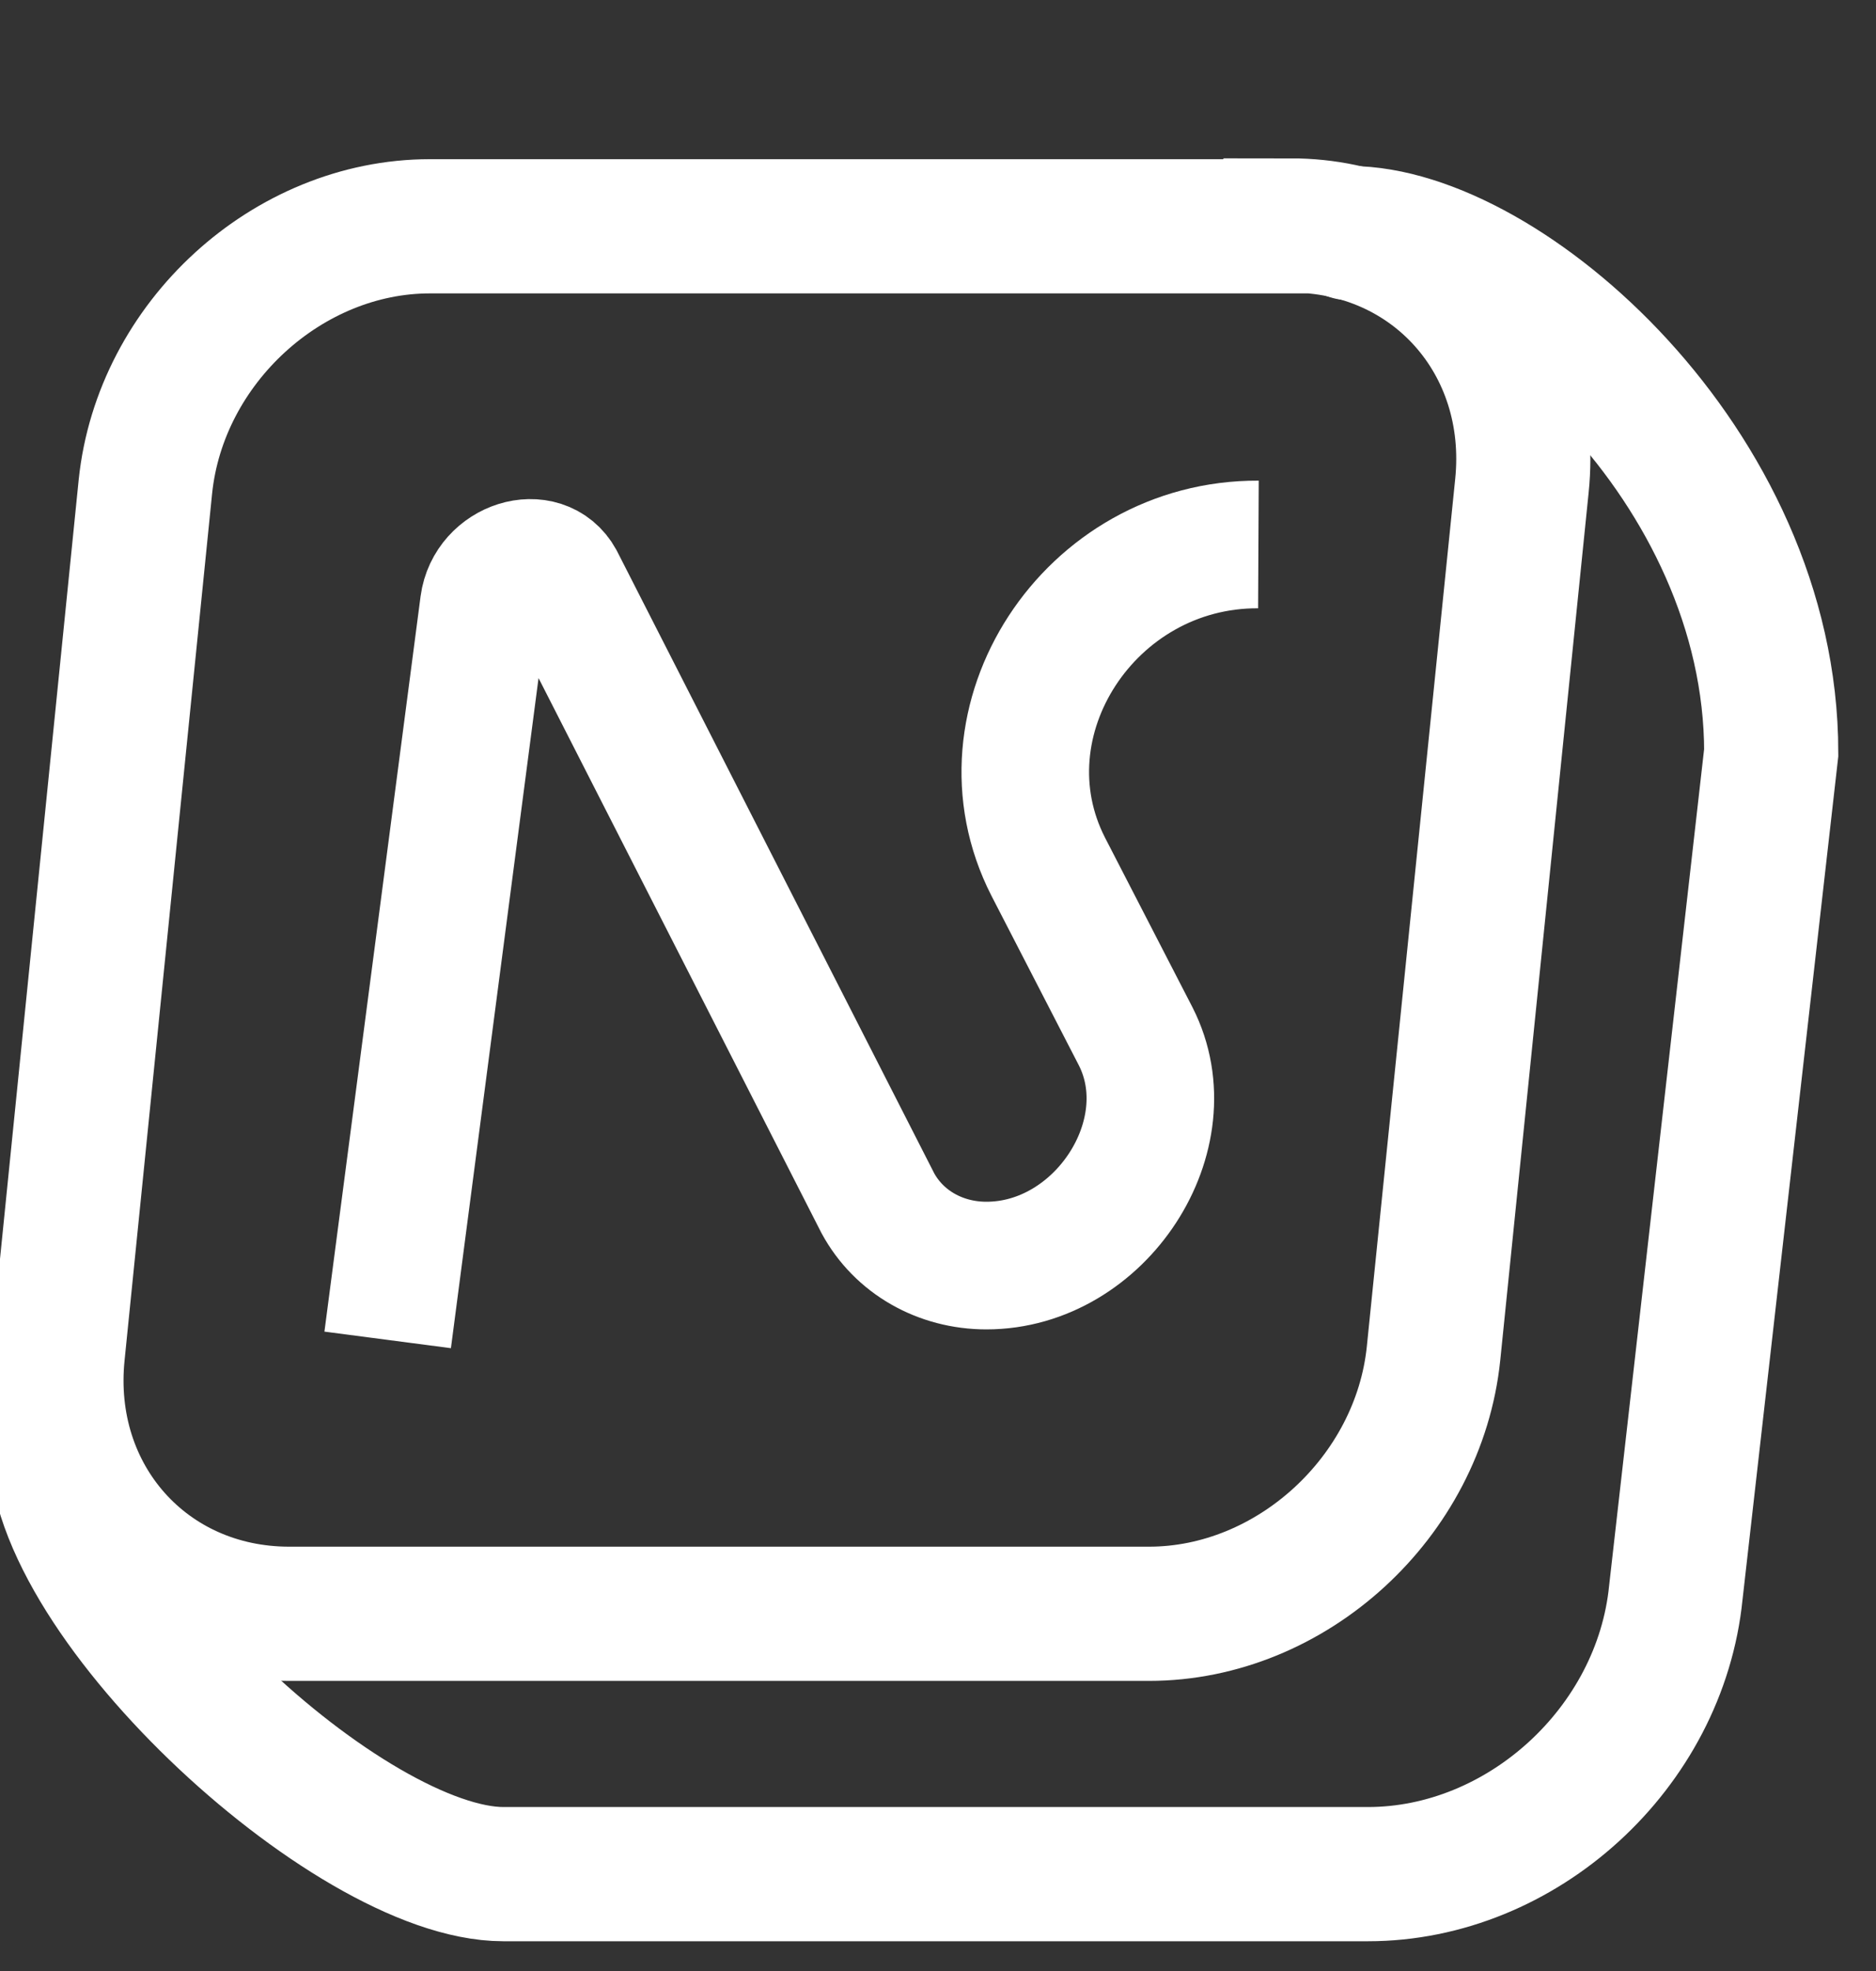 <svg xmlns="http://www.w3.org/2000/svg" width="20" height="21" viewBox="0 0 20 21" fill="none"><rect x="0" y="0" width="20" height="21" fill="#333333" stroke="none"/><g clip-path="url(#clip0_5013_61369)"><path d="M13.758 2.411H4.583C3.067 2.411 1.708 3.652 1.55 5.186L0.617 14.419C0.458 15.952 1.567 17.194 3.083 17.194H12.25C13.767 17.194 15.125 15.952 15.283 14.419L16.225 5.177C16.383 3.644 15.275 2.402 13.758 2.402V2.411Z" stroke="white" stroke-width="1.43" stroke-linecap="round"></path><path d="M0.6 15.259C0.433 16.918 3.717 19.968 5.367 19.968H14.583C16.225 19.968 17.7 18.626 17.866 16.968L18.883 8.018C18.883 4.959 16.033 2.484 14.392 2.484" stroke="white" stroke-width="1.43" stroke-linecap="round"></path><path d="M4.133 14.276L5.158 6.442C5.216 6.009 5.783 5.834 5.974 6.184L9.358 12.818C9.583 13.234 10.024 13.484 10.516 13.484C11.733 13.484 12.641 12.092 12.108 11.043L11.175 9.234C10.383 7.684 11.616 5.792 13.416 5.801" stroke="white" stroke-width="1.36" stroke-linejoin="round"></path></g><defs><clipPath id="clip0_5013_61369"><rect width="20" height="20" fill="white" transform="translate(0 0.977)"></rect></clipPath></defs></svg>